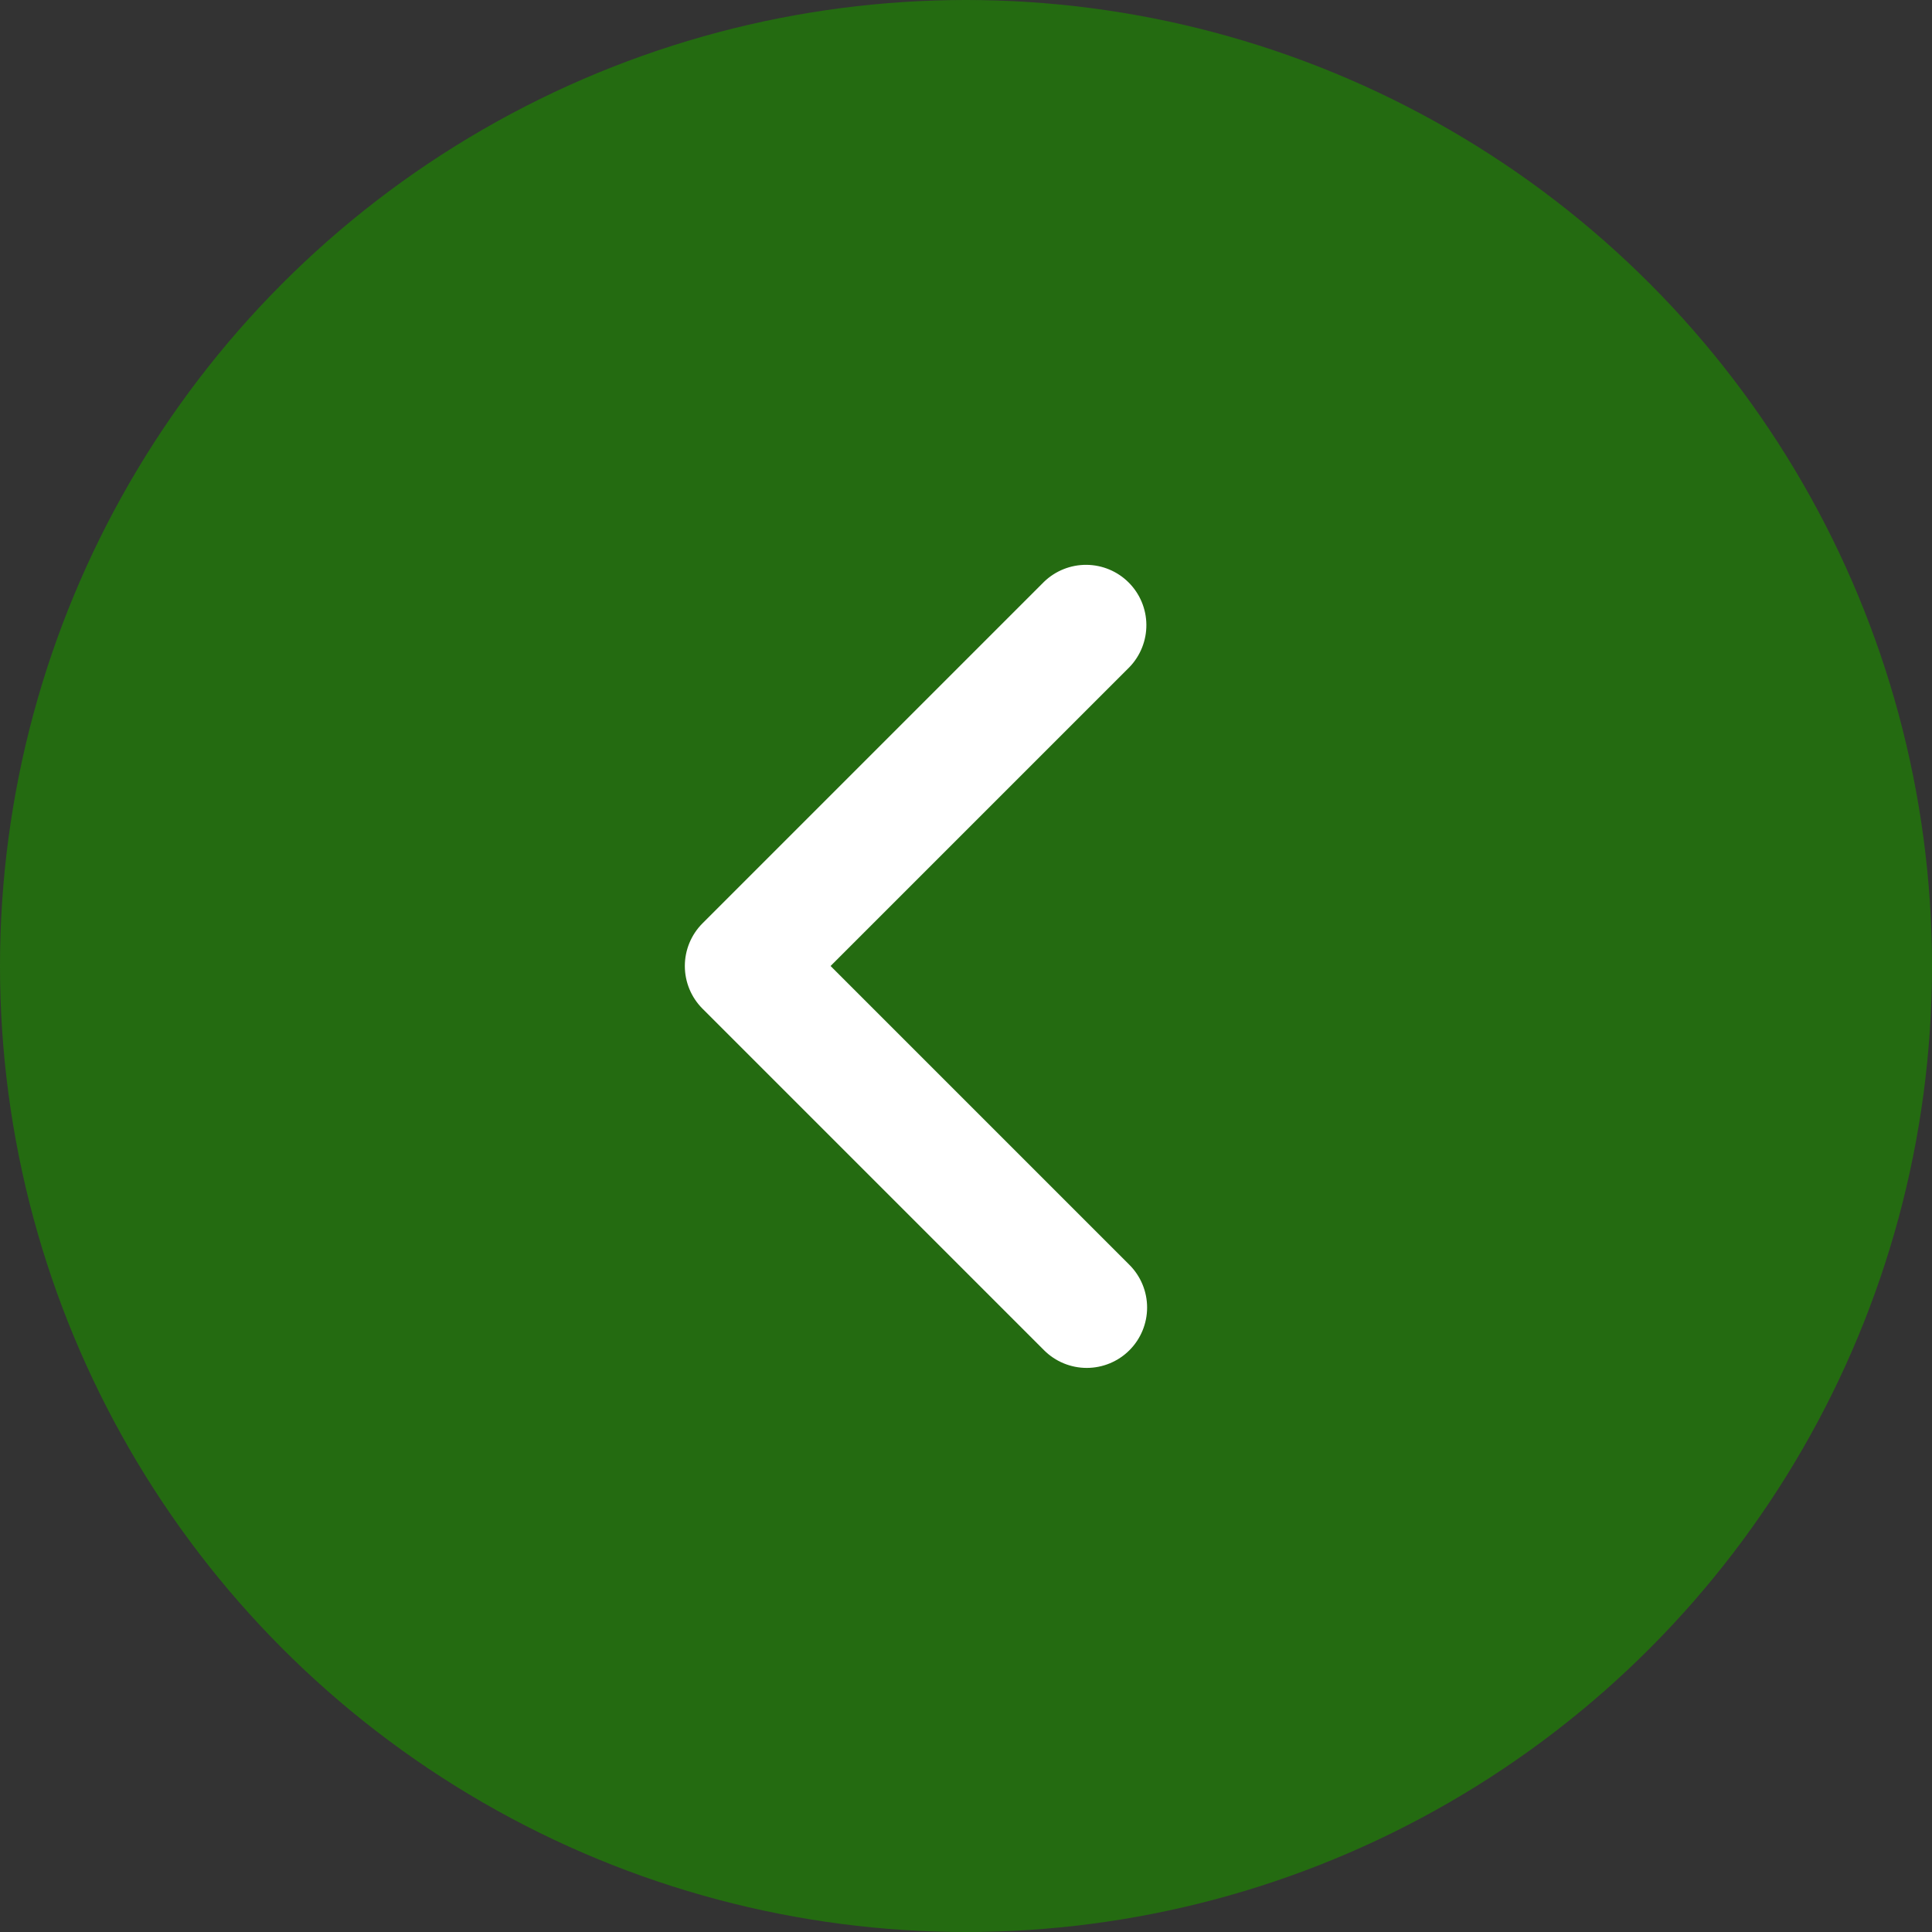 <?xml version="1.0" encoding="UTF-8"?> <svg xmlns="http://www.w3.org/2000/svg" width="100" height="100" viewBox="0 0 100 100" fill="none"><rect x="0" y="0" width="100" height="100" fill="#333333" stroke="none"/><circle cx="50" cy="50" r="50" fill="#246B11"></circle><path d="M58.459 69.888C59.045 69.302 59.374 68.507 59.374 67.678C59.374 66.85 59.045 66.055 58.459 65.469L42.99 50L58.459 34.532C59.028 33.942 59.343 33.153 59.336 32.333C59.329 31.514 59 30.73 58.421 30.151C57.842 29.571 57.058 29.243 56.239 29.236C55.419 29.229 54.63 29.544 54.04 30.113L36.362 47.791C35.776 48.377 35.447 49.172 35.447 50C35.447 50.829 35.776 51.624 36.362 52.21L54.04 69.888C54.626 70.474 55.421 70.803 56.25 70.803C57.078 70.803 57.873 70.474 58.459 69.888Z" fill="white"></path></svg> 